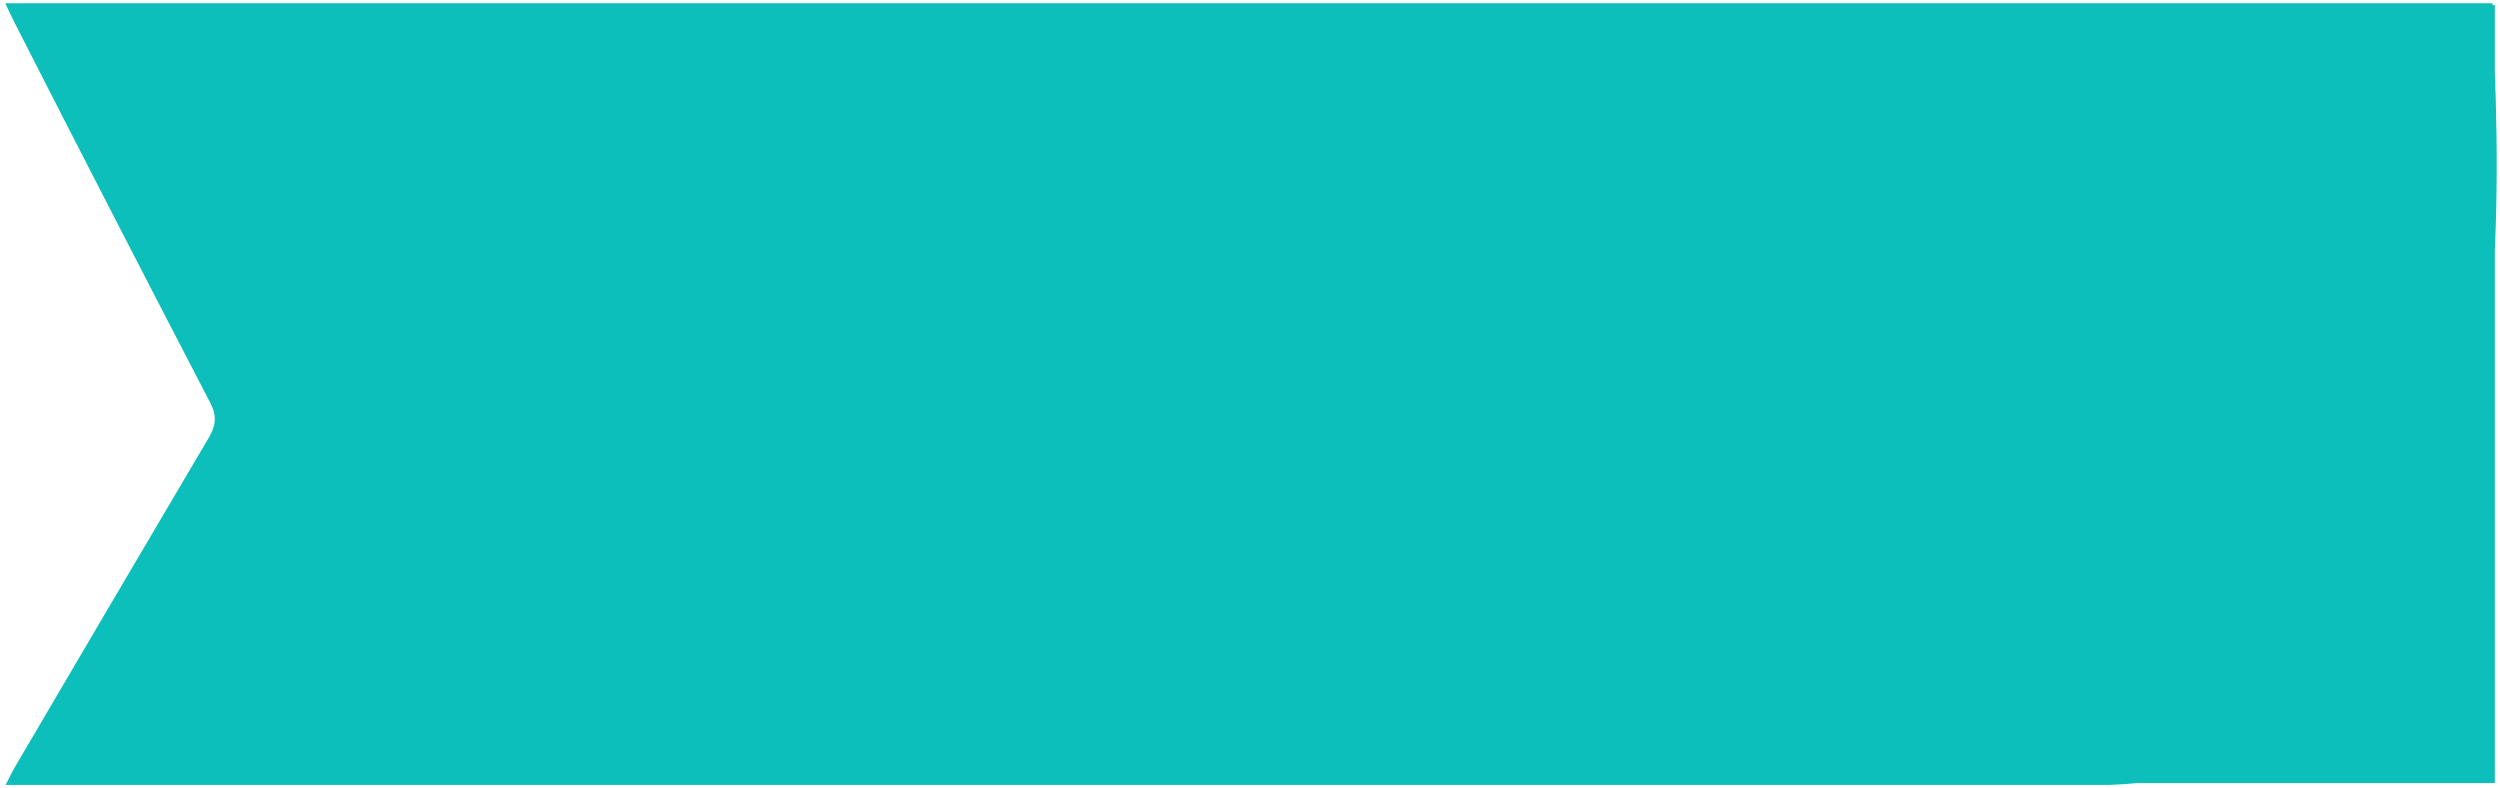 <?xml version="1.0" encoding="UTF-8" standalone="no"?>
<svg
   xmlns:dc="http://purl.org/dc/elements/1.1/"
   xmlns:cc="http://creativecommons.org/ns#"
   xmlns:rdf="http://www.w3.org/1999/02/22-rdf-syntax-ns#"
   xmlns:svg="http://www.w3.org/2000/svg"
   xmlns="http://www.w3.org/2000/svg"
   viewBox="0 0 663.58 209.214"
   version="1.1"
   id="svg845"
   width="663.58"
   height="209.214">
  <defs
     id="defs835">
    <style
       id="style833">.cls-1{fill:#149c44;}.cls-2{fill:#125028;}</style>
  </defs>
  <title
     id="title837">Asset 1</title>
  <g
     id="Layer_2"
     data-name="Layer 2"
     transform="translate(-4.266,-4.845)"
     style="fill:#f79236;fill-opacity:1">
    <g
       id="Layer_1-2"
       data-name="Layer 1"
       style="fill:#f79236;fill-opacity:1">
      <path
         id="rect851"
         style="fill:#0dbfbb;fill-opacity:1;"
         d="M 542.459,6.215 H 666.474 V 212.69 H 542.459 Z M 5.655,5.717 H 665.855 v 4.84 c 6.087,110.406 -10.654,199.158 -101.62,202.63 H 10.855 5.765 c 1,-2 1.79,-3.62 2.68,-5.13 17.027,-29 34.087,-57.98 51.18,-86.94 2,-3.36 2.24,-5.92 0.39,-9.48 -17.44,-33.527 -34.73,-67.11 -51.87,-100.75 -0.81,-1.58 -1.54,-3.2 -2.49,-5.17 z" />
    </g>
  </g>
</svg>
